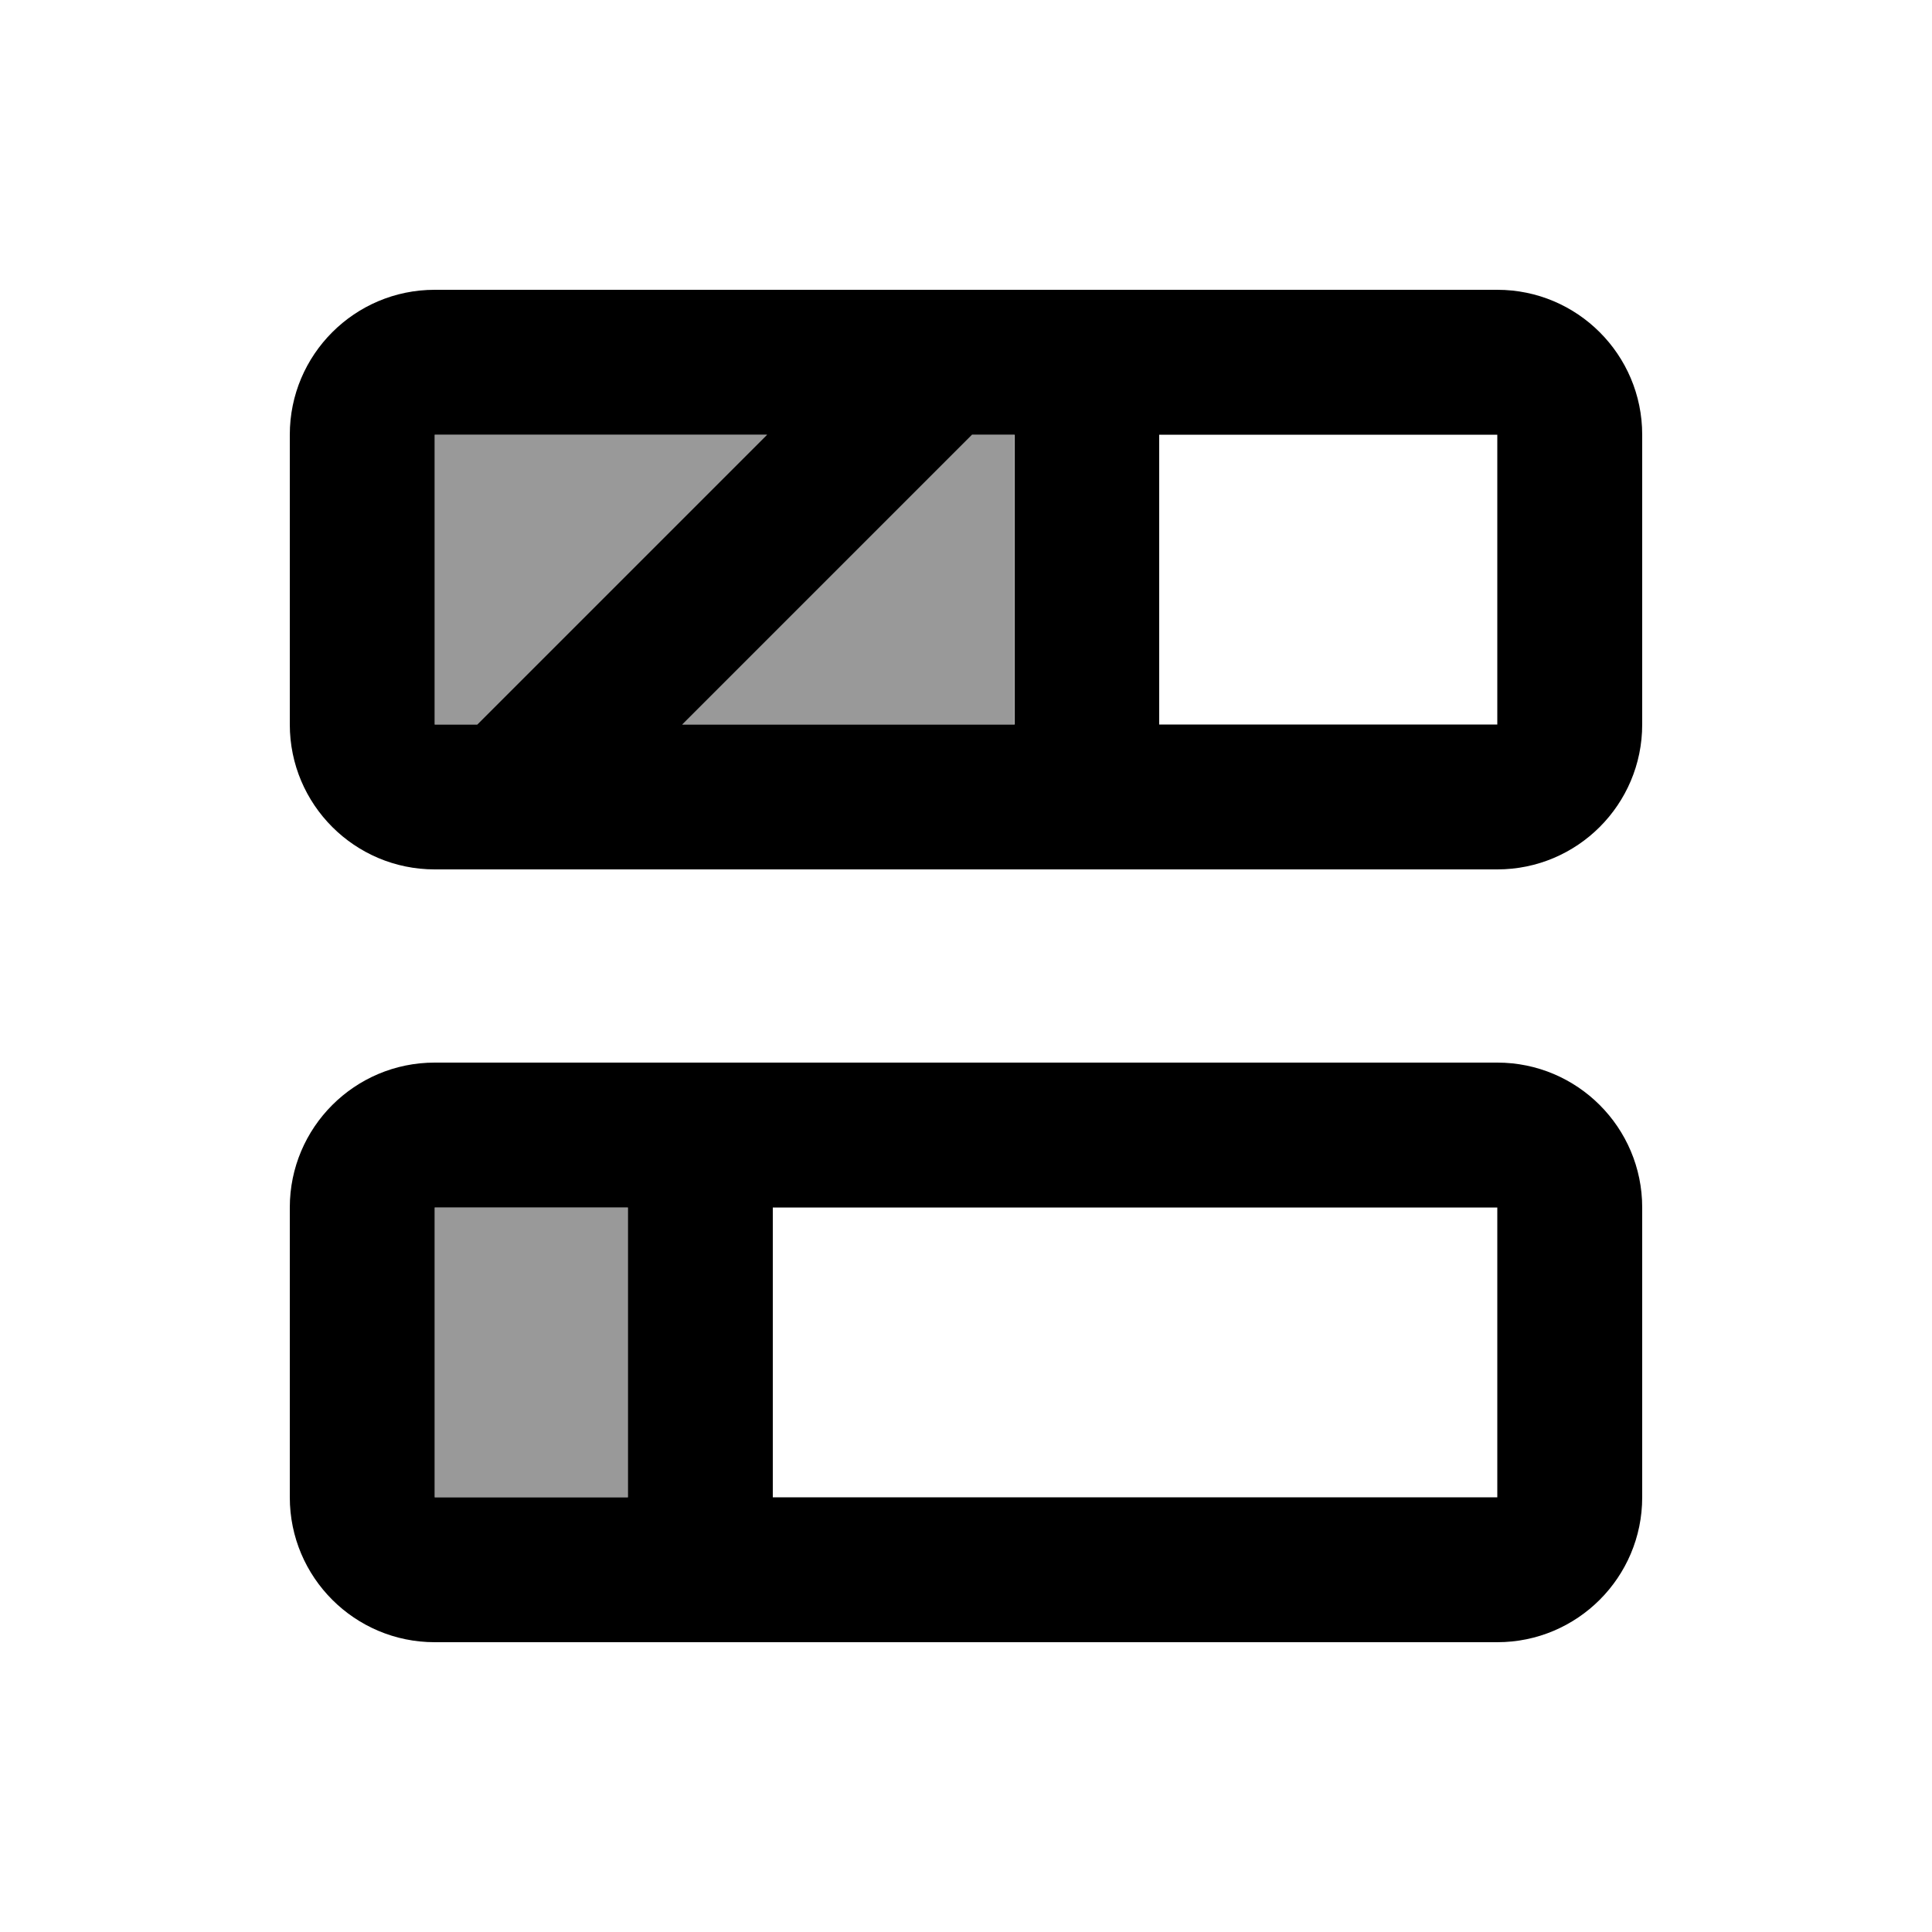 <svg xmlns="http://www.w3.org/2000/svg" viewBox="0 0 640 640"><!--! Font Awesome Pro 7.1.0 by @fontawesome - https://fontawesome.com License - https://fontawesome.com/license (Commercial License) Copyright 2025 Fonticons, Inc. --><path opacity=".4" fill="currentColor" d="M144 144L144 240L158.1 240L254.1 144L144 144zM144 400L144 496L208 496L208 400L144 400zM225.9 240L336 240L336 144L321.9 144L225.9 240z"/><path fill="currentColor" d="M254.1 144L144 144L144 240L158.1 240L254.1 144zM226 240L336.1 240L336.1 144L322 144L226 240zM384 240L496 240L496 144L384 144L384 240zM96 144C96 117.5 117.5 96 144 96L496 96C522.5 96 544 117.5 544 144L544 240C544 266.5 522.5 288 496 288L144 288C117.5 288 96 266.5 96 240L96 144zM496 400L256 400L256 496L496 496L496 400zM144 400L144 496L208 496L208 400L144 400zM144 352L496 352C522.5 352 544 373.5 544 400L544 496C544 522.5 522.5 544 496 544L144 544C117.5 544 96 522.5 96 496L96 400C96 373.5 117.5 352 144 352z"/></svg>